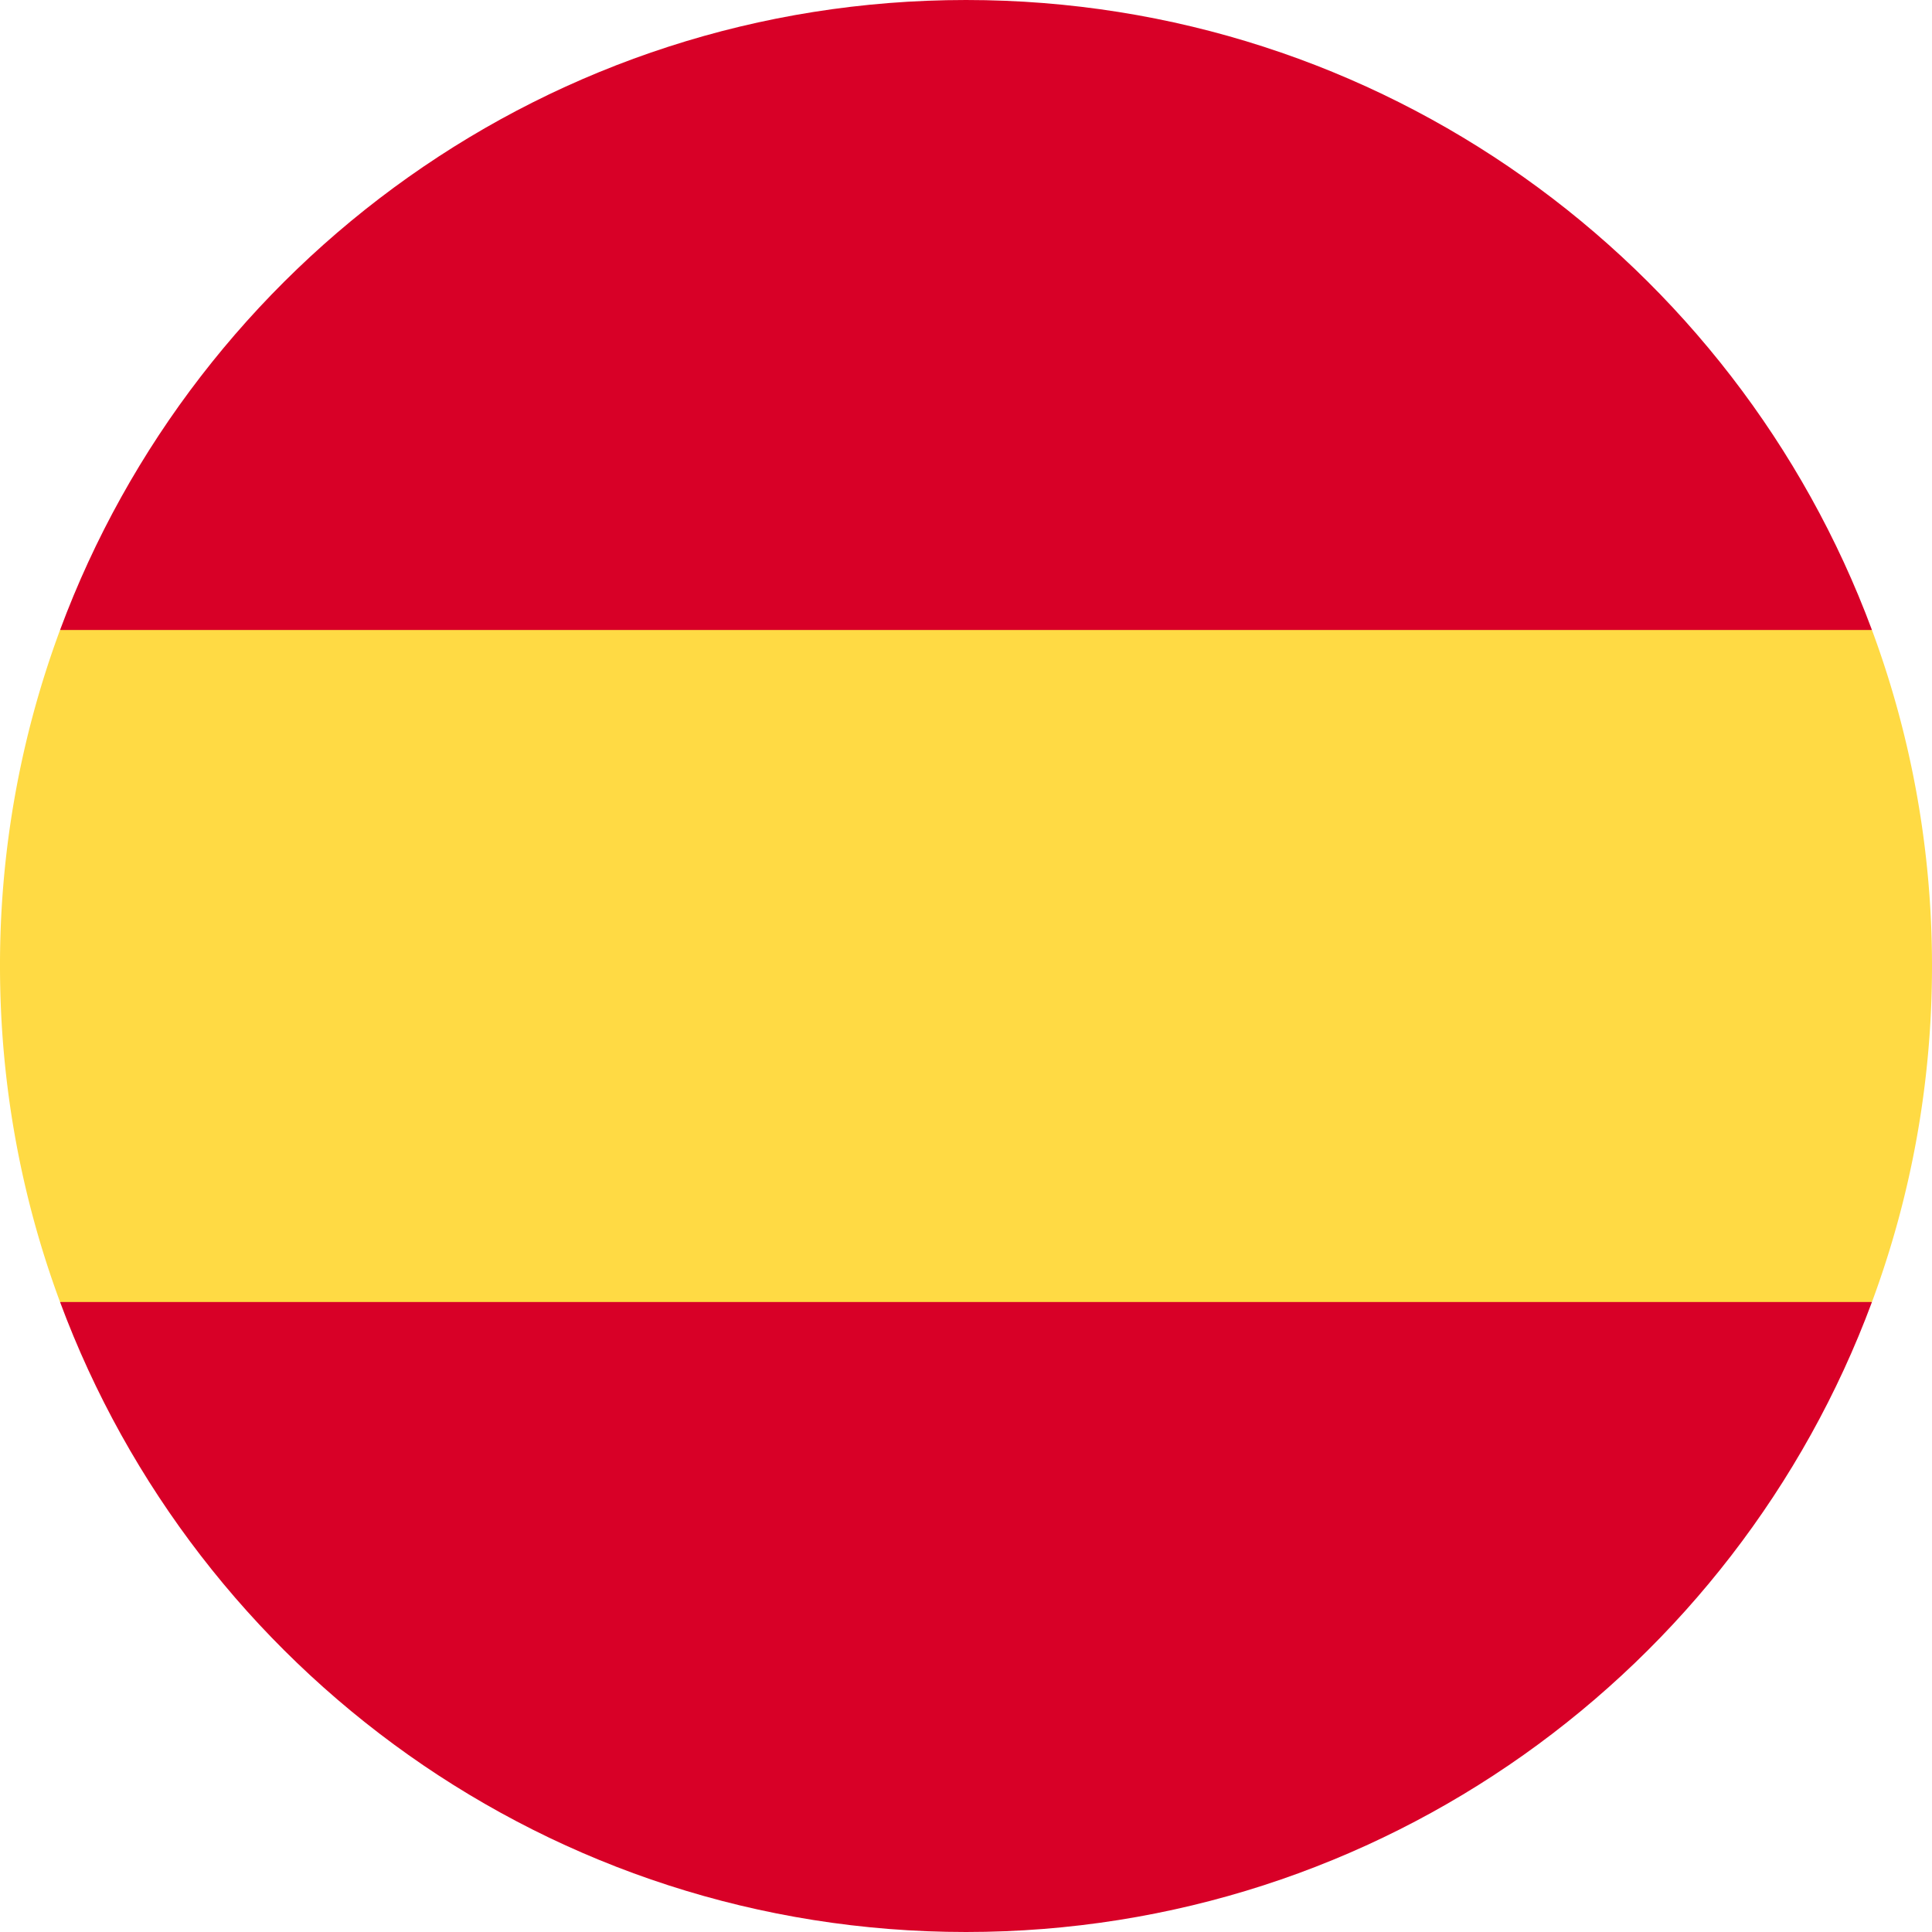<svg xmlns="http://www.w3.org/2000/svg" width="24" height="24" fill="none"><g clip-path="url(#a)"><path fill="#FFDA44" d="M0 12c0 1.468.264 2.874.746 4.174L12 17.217l11.254-1.043c.482-1.3.746-2.706.746-4.174 0-1.468-.264-2.874-.746-4.174L12 6.783.746 7.826A11.974 11.974 0 0 0 0 12Z"/><path fill="#D80027" d="M23.254 7.826C21.558 3.256 17.16 0 12 0 6.84 0 2.442 3.257.746 7.826h22.508ZM.746 16.174C2.442 20.744 6.84 24 12 24c5.16 0 9.558-3.256 11.254-7.826H.746Z"/></g><defs><clipPath id="a"><path fill="#fff" d="M0 0h24v24H0z"/></clipPath></defs></svg>